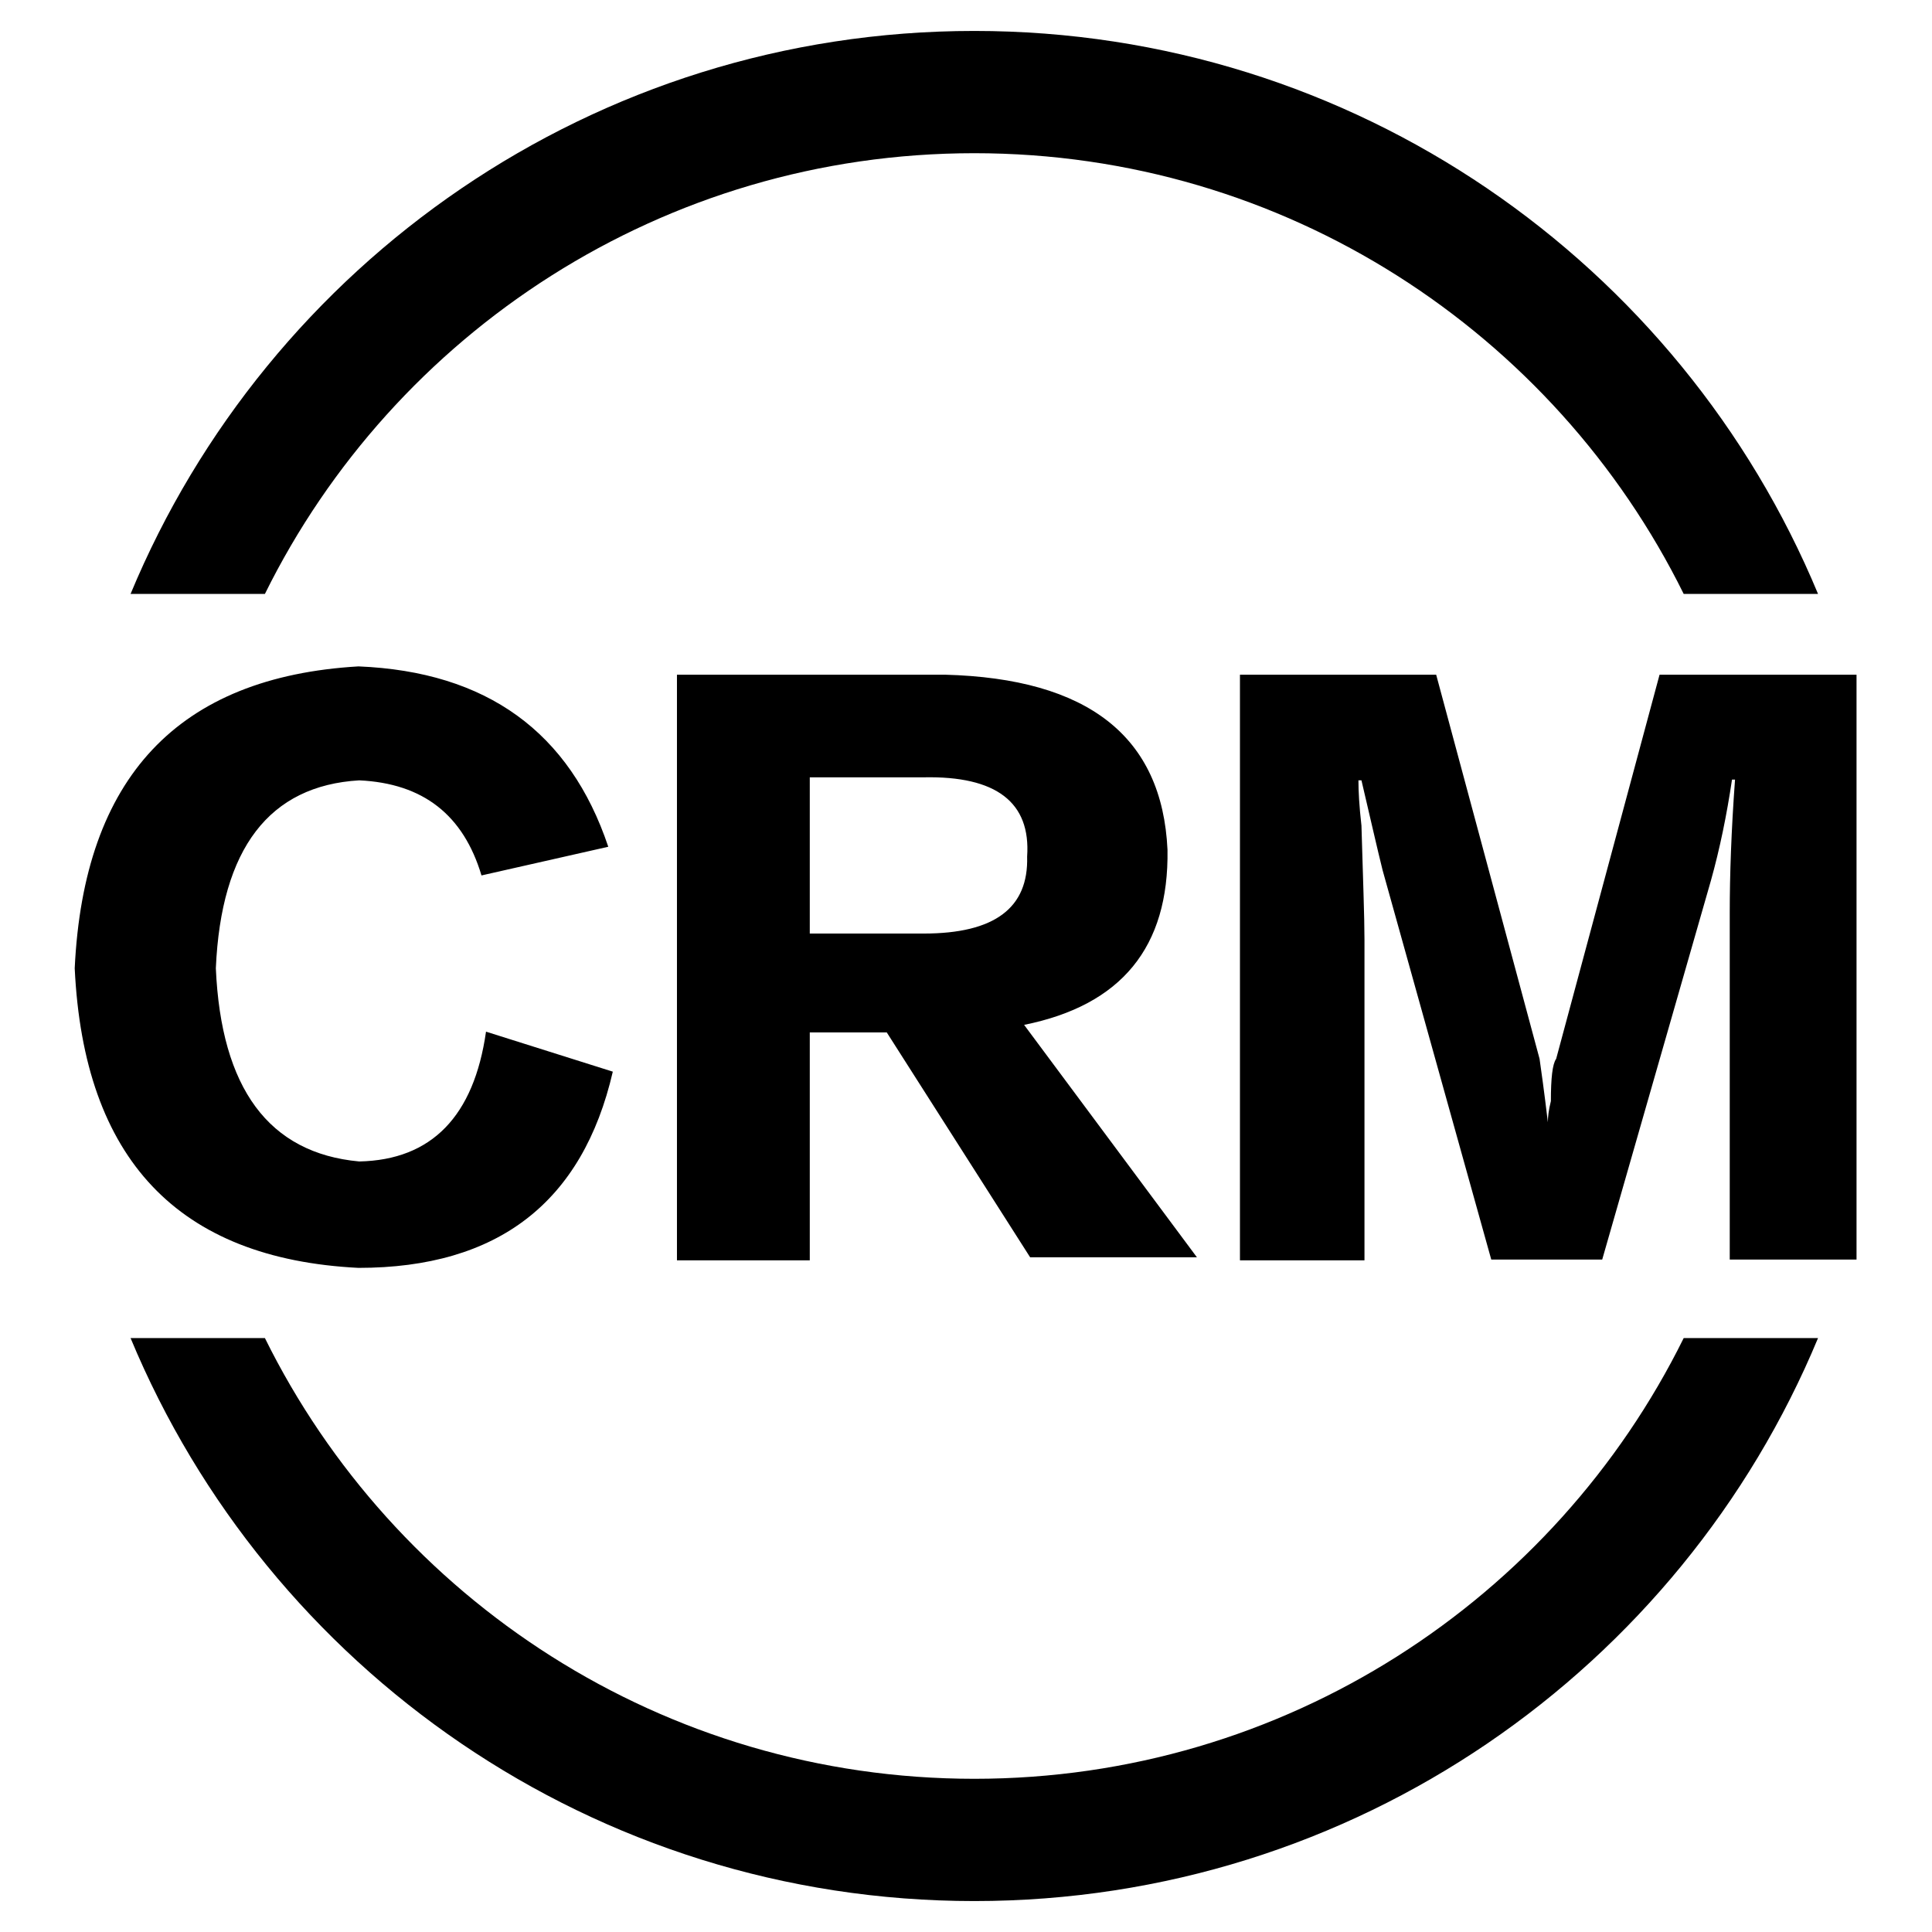 <?xml version="1.0" encoding="utf-8"?>
<!-- Svg Vector Icons : http://www.onlinewebfonts.com/icon -->
<!DOCTYPE svg PUBLIC "-//W3C//DTD SVG 1.1//EN" "http://www.w3.org/Graphics/SVG/1.1/DTD/svg11.dtd">
<svg version="1.1" xmlns="http://www.w3.org/2000/svg" xmlns:xlink="http://www.w3.org/1999/xlink" x="0px" y="0px" viewBox="0 0 256 256" enable-background="new 0 0 256 256" xml:space="preserve">
<g><g><path fill="#000000" d="M223.1,177.3c-17.1,34.6-52.8,58.4-94,58.4c-41.2,0-76.9-23.8-94-58.4H17.3c18.2,43.8,61.4,74.6,111.8,74.6s93.6-30.8,111.8-74.6H223.1L223.1,177.3z M223.1,78.7c-17.1-34.6-52.8-58.4-94-58.4c-41.2,0-76.9,23.8-94,58.4H17.3C35.5,34.9,78.7,4.1,129.1,4.1s93.6,30.8,111.8,74.6H223.1L223.1,78.7z M80.6,112.2L63.8,116c-2.4-8-7.7-12.2-16.2-12.6c-11.9,0.7-18.3,9-19,24.9c0.7,15.9,7,24.5,19,25.6c9.6-0.2,15.2-6,16.8-17.2l16.8,5.3c-4,17.3-15.2,26-33.7,26c-23.9-1.2-36.4-14.4-37.6-39.7c1.2-25.3,13.7-38.6,37.6-40C64.5,89,75.5,97,80.6,112.2L80.6,112.2z M158.6,166.6h-22.1l-19-29.8h-10.2v30.2H89.7V89.4h35.5c19,0.5,28.8,8.2,29.5,23.2c0.2,12.9-6.1,20.6-19,23.2L158.6,166.6L158.6,166.6z M122.4,103h-15.1v20.7h15.1c9.4,0,13.9-3.4,13.7-10.2C136.6,106.3,132,102.8,122.4,103L122.4,103z M246,166.9h-16.8v-46c0-4.9,0.2-10.8,0.7-17.6h-0.4c-0.7,4.7-1.6,9.1-2.8,13.4l-14.4,50.2h-14.7l-14.4-51.6c-0.7-2.8-1.6-6.8-2.8-11.9H180c0,1.4,0.1,3.4,0.4,6c0.2,7,0.4,12.1,0.4,15.1v42.5h-16.5V89.4h26l13.7,50.9c0.2,1.4,0.6,4.2,1.1,8.4c0-0.7,0.1-1.6,0.4-2.8c0-3,0.2-4.9,0.7-5.6l13.7-50.9H246V166.9L246,166.9z"/></g></g>
</svg>